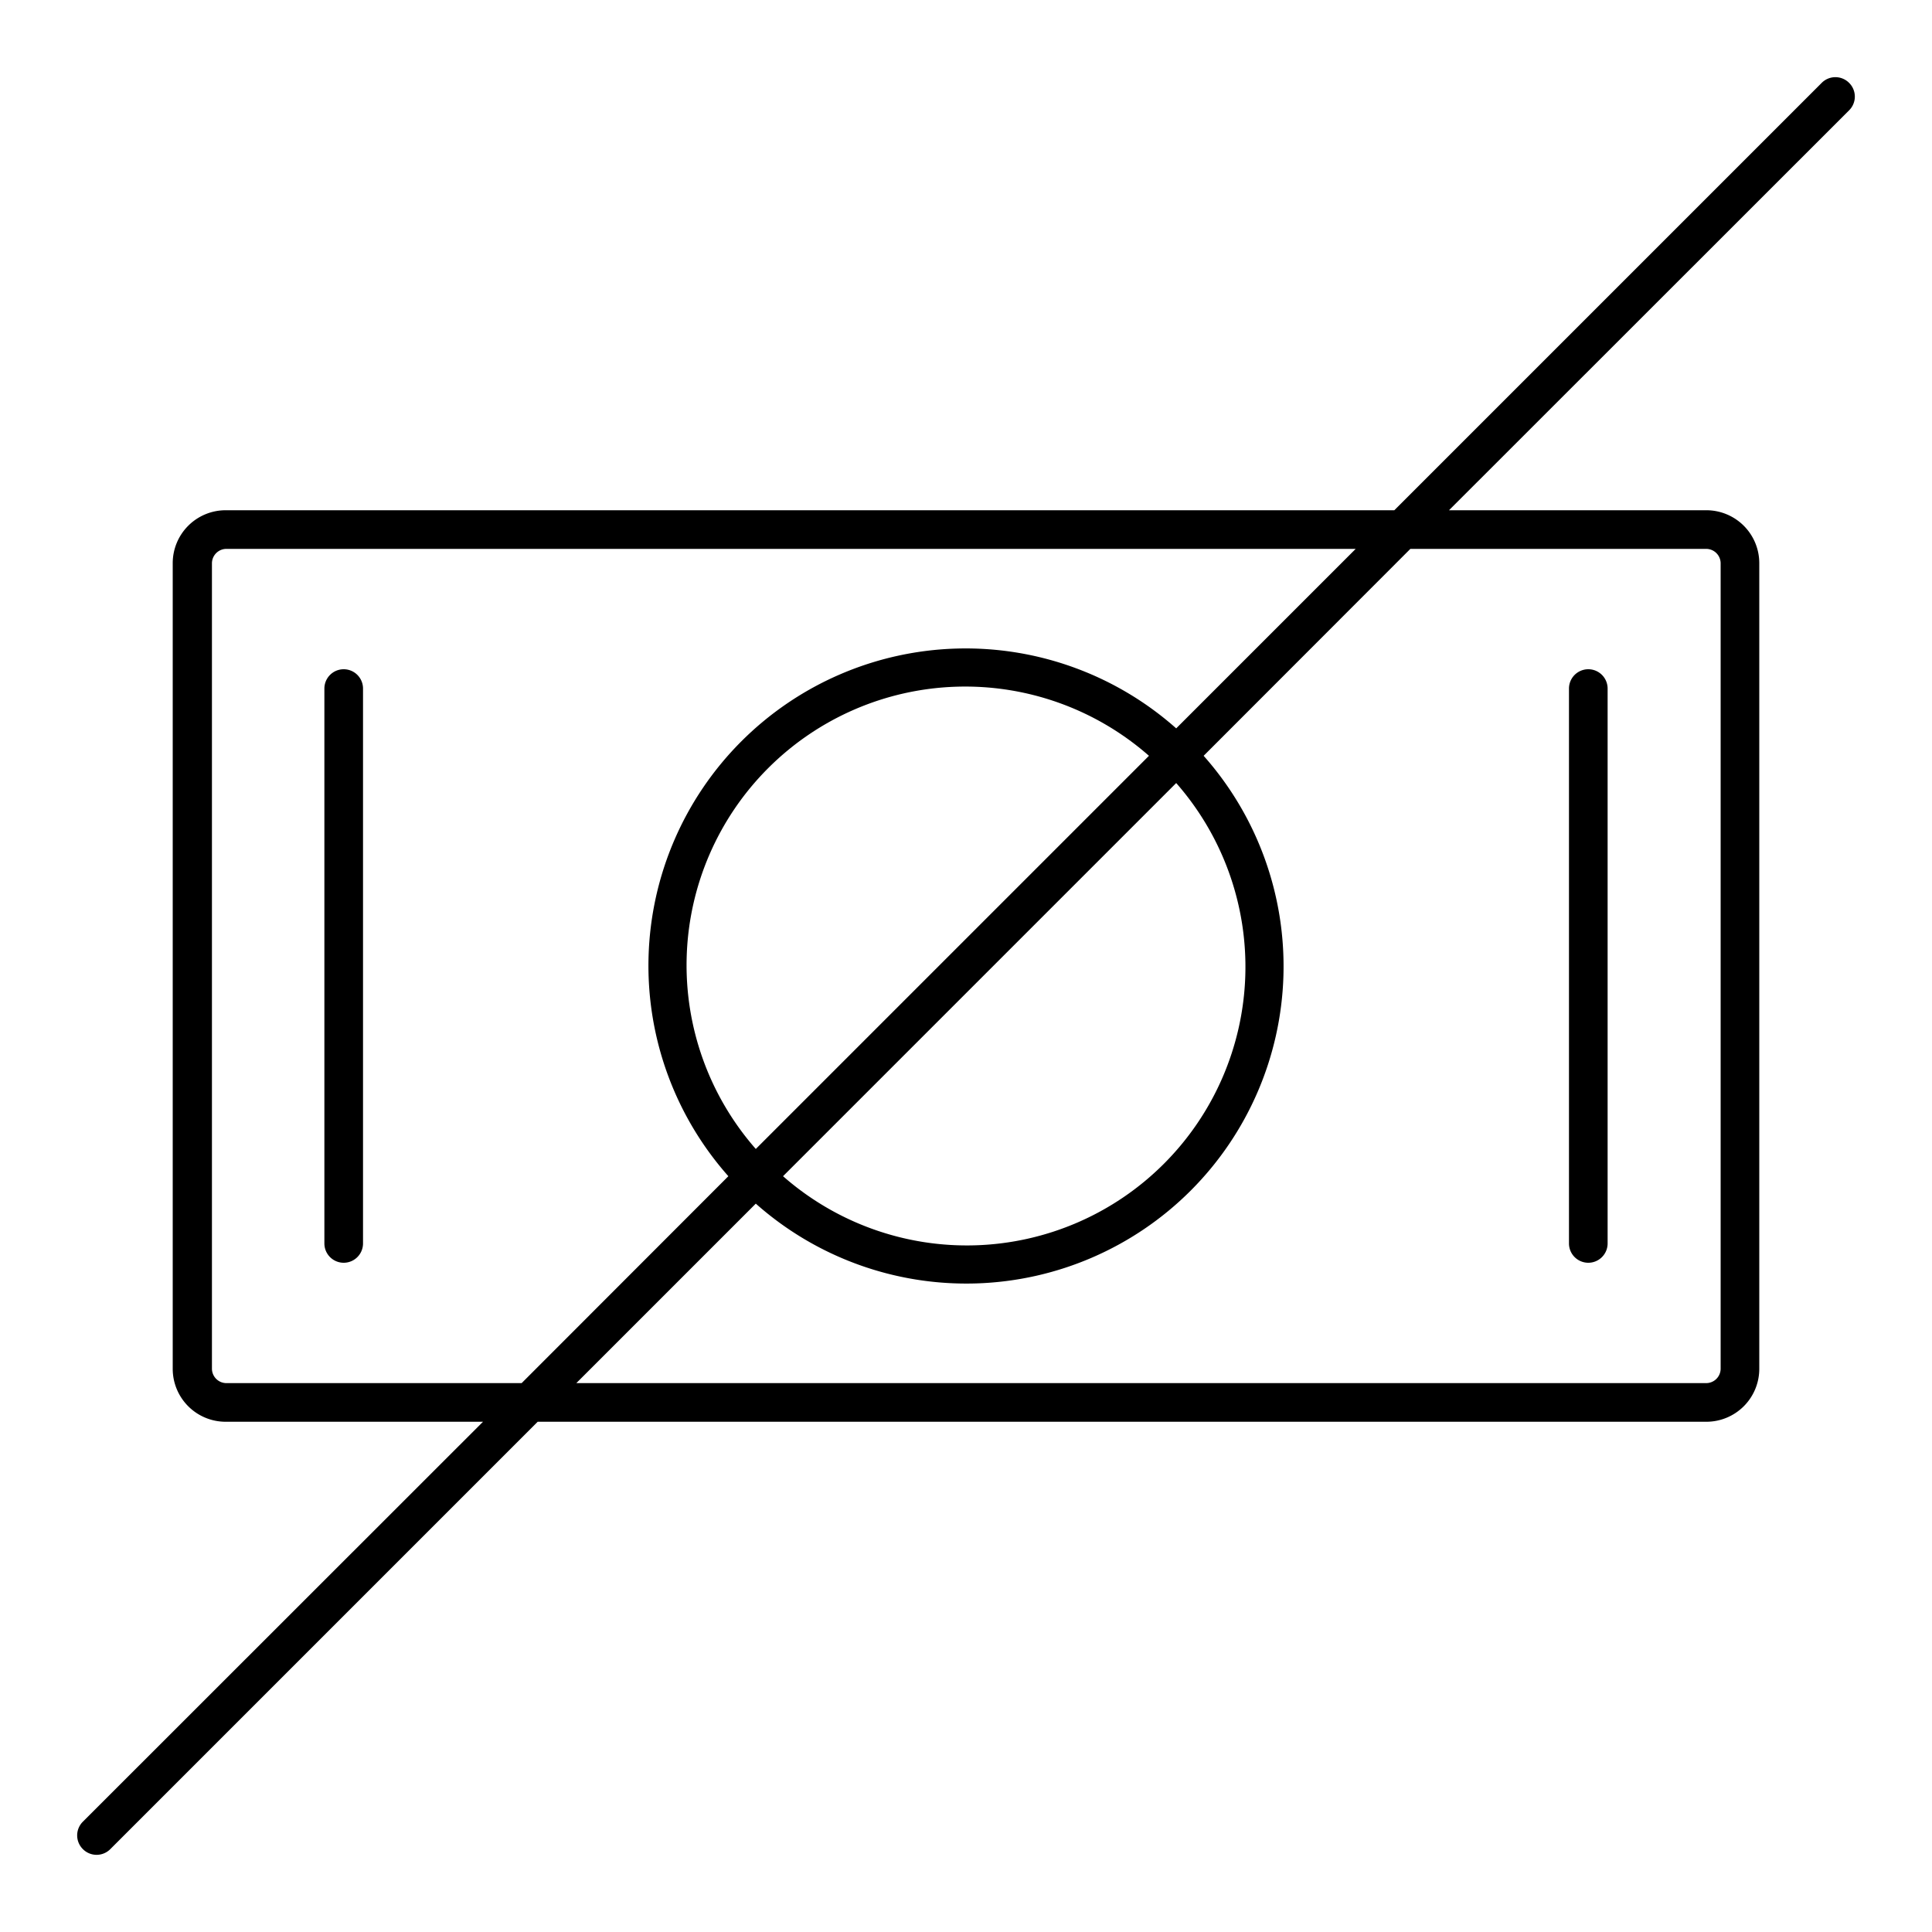<svg xmlns="http://www.w3.org/2000/svg" id="b504a6a1-e3ac-4779-87a5-4ba9dbfa5eb5" data-name="Layer 1" viewBox="0 0 100 100"><path d="M95.71,4.29a1,1,0,0,0-1.42,0L72.17,26.41H11.68a2.74,2.74,0,0,0-2.74,2.74v41.7a2.74,2.74,0,0,0,2.74,2.74H25L4.29,94.29a1,1,0,0,0,0,1.42,1,1,0,0,0,1.42,0L27.83,73.59H88.32a2.74,2.74,0,0,0,2.74-2.74V29.15a2.74,2.74,0,0,0-2.74-2.74H75L95.71,5.71A1,1,0,0,0,95.71,4.29Zm-84,67.3a.75.75,0,0,1-.74-.74V29.15a.75.75,0,0,1,.74-.74H70.17L60.88,37.7A16.42,16.42,0,0,0,37.7,60.88L27,71.59ZM39.12,59.47A14.42,14.42,0,0,1,59.47,39.12ZM60.88,40.53A14.42,14.42,0,0,1,40.53,60.88ZM88.32,28.41a.75.75,0,0,1,.74.74v41.7a.75.75,0,0,1-.74.74H29.83l9.29-9.29A16.42,16.42,0,0,0,62.3,39.12L73,28.41Z"></path><path d="M82.21,65.36a1,1,0,0,0,1-1V35.64a1,1,0,0,0-2,0V64.36A1,1,0,0,0,82.21,65.36Z"></path><path d="M17.79,34.64a1,1,0,0,0-1,1V64.36a1,1,0,0,0,2,0V35.64A1,1,0,0,0,17.79,34.64Z"></path></svg>